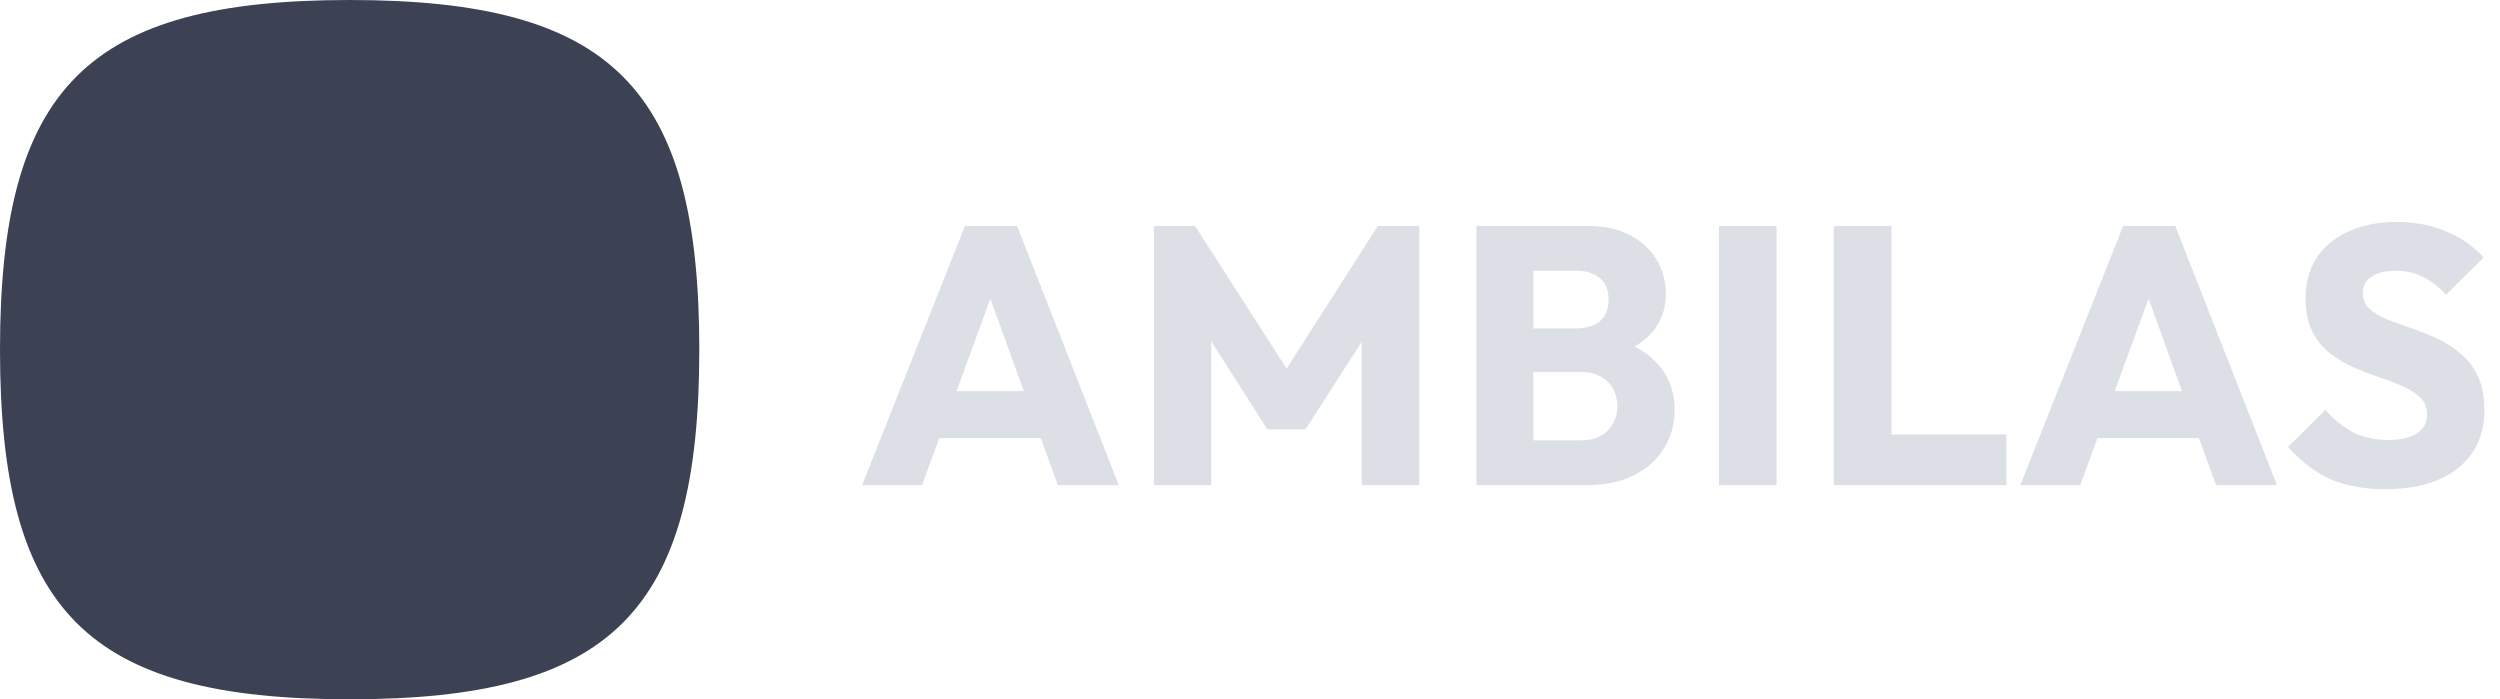 <svg width="286" height="80" viewBox="0 0 286 80" fill="none" xmlns="http://www.w3.org/2000/svg">
	<path d="M0 40C0 10 10 0 40 0C70 0 80 10 80 40C80 70 70 80 40 80C10 80 0 70 0 40Z" fill="#3C4254"></path>
	<path d="M98.63 55.5L110.39 25.848H116.354L127.988 55.5H121.016L112.112 30.888H114.506L105.476 55.5H98.63ZM105.308 50.124V44.748H121.478V50.124H105.308ZM132.007 55.5V25.848H136.711L148.387 44.034H145.993L157.627 25.848H162.373V55.5H155.779V36.978L156.955 37.272L149.353 49.116H144.985L137.425 37.272L138.559 36.978V55.5H132.007ZM173.939 55.5V50.376H180.911C182.199 50.376 183.207 49.998 183.935 49.242C184.663 48.486 185.027 47.562 185.027 46.47C185.027 45.714 184.859 45.042 184.523 44.454C184.187 43.866 183.711 43.404 183.095 43.068C182.507 42.732 181.779 42.564 180.911 42.564H173.939V37.566H180.365C181.457 37.566 182.339 37.3 183.011 36.768C183.683 36.208 184.019 35.368 184.019 34.248C184.019 33.156 183.683 32.344 183.011 31.812C182.339 31.252 181.457 30.972 180.365 30.972H173.939V25.848H181.625C183.529 25.848 185.139 26.198 186.455 26.898C187.799 27.598 188.821 28.536 189.521 29.712C190.221 30.888 190.571 32.19 190.571 33.618C190.571 35.438 189.983 36.978 188.807 38.238C187.631 39.498 185.895 40.366 183.599 40.842L183.767 38.616C186.259 39.092 188.177 40.058 189.521 41.514C190.893 42.97 191.579 44.762 191.579 46.89C191.579 48.514 191.173 49.984 190.361 51.3C189.577 52.588 188.429 53.61 186.917 54.366C185.433 55.122 183.641 55.5 181.541 55.5H173.939ZM168.899 55.5V25.848H175.409V55.5H168.899ZM196.646 55.5V25.848H203.24V55.5H196.646ZM209.79 55.5V25.848H216.384V55.5H209.79ZM214.872 55.5V49.704H229.53V55.5H214.872ZM231.127 55.5L242.887 25.848H248.851L260.485 55.5H253.513L244.609 30.888H247.003L237.973 55.5H231.127ZM237.805 50.124V44.748H253.975V50.124H237.805ZM272.833 55.962C270.397 55.962 268.297 55.57 266.533 54.786C264.797 53.974 263.201 52.756 261.745 51.132L266.029 46.89C266.981 47.982 268.031 48.836 269.179 49.452C270.355 50.04 271.713 50.334 273.253 50.334C274.653 50.334 275.731 50.082 276.487 49.578C277.271 49.074 277.663 48.374 277.663 47.478C277.663 46.666 277.411 46.008 276.907 45.504C276.403 45 275.731 44.566 274.891 44.202C274.079 43.838 273.169 43.488 272.161 43.152C271.181 42.816 270.201 42.438 269.221 42.018C268.241 41.57 267.331 41.024 266.491 40.38C265.679 39.708 265.021 38.882 264.517 37.902C264.013 36.894 263.761 35.634 263.761 34.122C263.761 32.302 264.195 30.734 265.063 29.418C265.959 28.102 267.191 27.108 268.759 26.436C270.327 25.736 272.133 25.386 274.177 25.386C276.249 25.386 278.139 25.75 279.847 26.478C281.583 27.206 283.011 28.2 284.131 29.46L279.847 33.702C278.951 32.778 278.041 32.092 277.117 31.644C276.221 31.196 275.199 30.972 274.051 30.972C272.903 30.972 271.993 31.196 271.321 31.644C270.649 32.064 270.313 32.68 270.313 33.492C270.313 34.248 270.565 34.864 271.069 35.34C271.573 35.788 272.231 36.18 273.043 36.516C273.883 36.852 274.793 37.188 275.773 37.524C276.781 37.86 277.775 38.252 278.755 38.7C279.735 39.148 280.631 39.722 281.443 40.422C282.283 41.094 282.955 41.962 283.459 43.026C283.963 44.062 284.215 45.35 284.215 46.89C284.215 49.718 283.207 51.944 281.191 53.568C279.175 55.164 276.389 55.962 272.833 55.962Z" fill="#DCDFE6"></path>
</svg>
